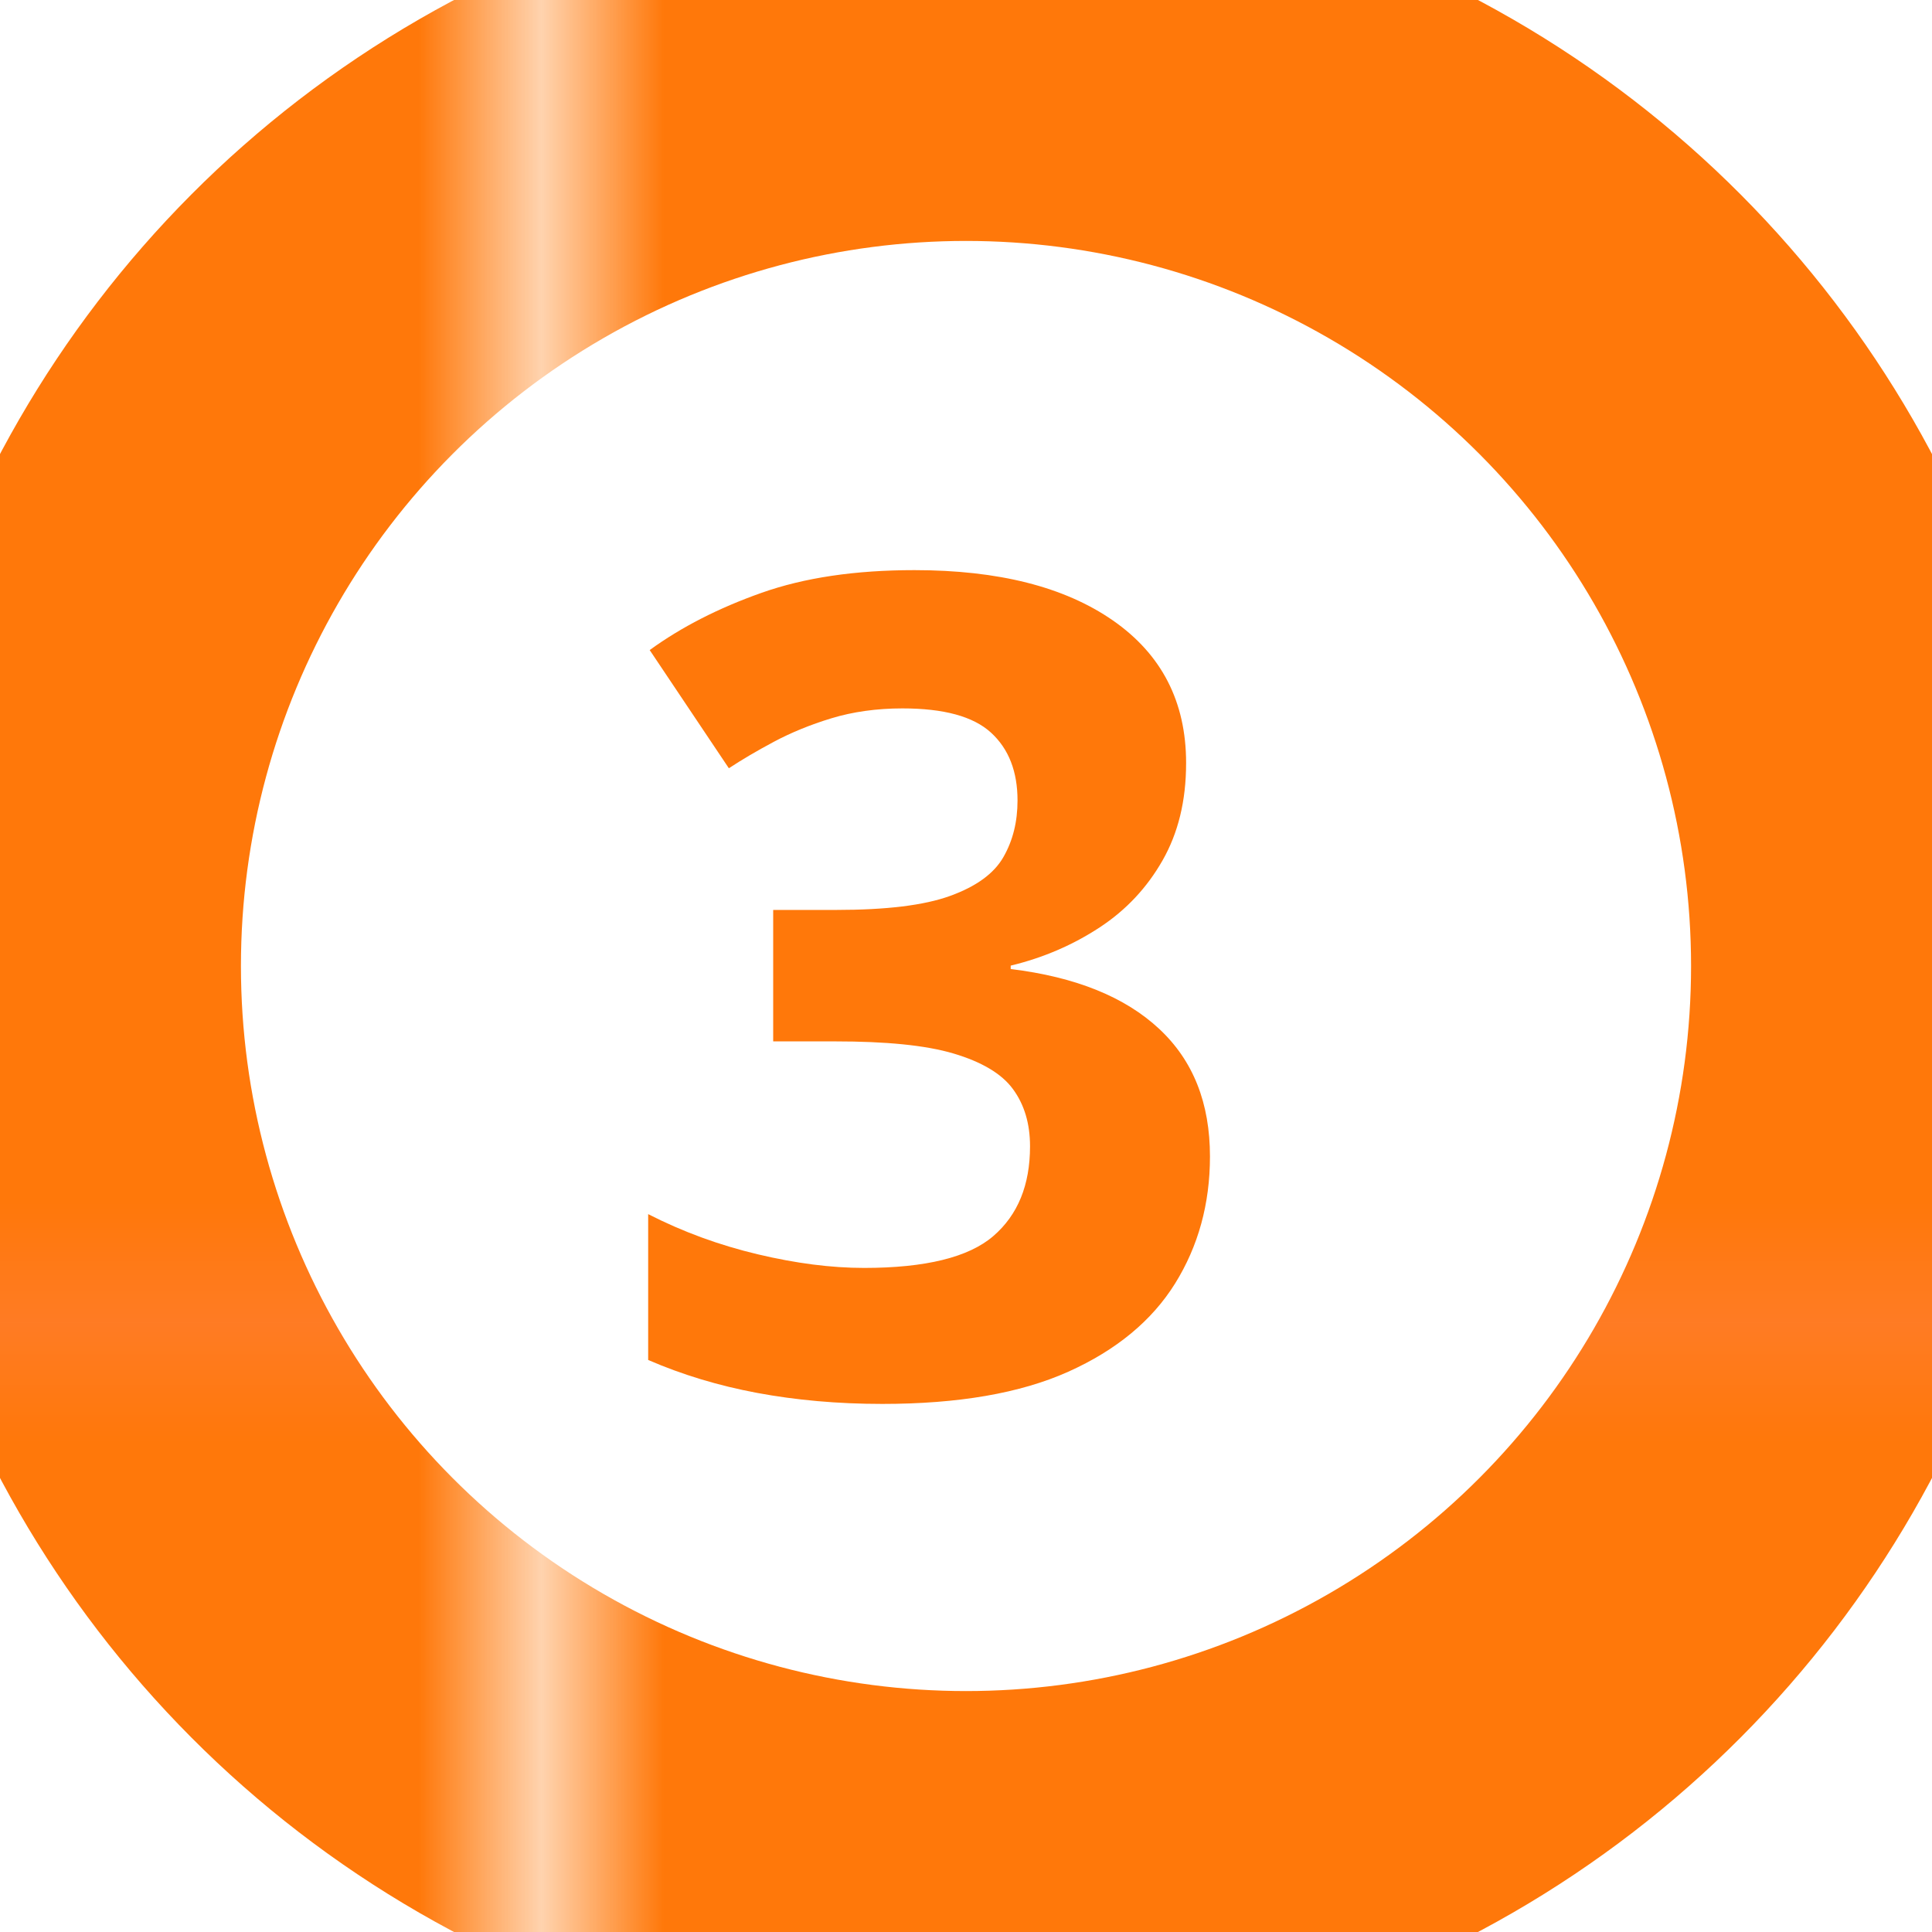 <svg xmlns="http://www.w3.org/2000/svg" xmlns:xlink="http://www.w3.org/1999/xlink" id="_&#x30EC;&#x30A4;&#x30E4;&#x30FC;_2" viewBox="0 0 51 51"><defs><pattern id="_&#x65B0;&#x898F;&#x30D1;&#x30BF;&#x30FC;&#x30F3;&#x30B9;&#x30A6;&#x30A9;&#x30C3;&#x30C1;_8" x="0" y="0" width="27.33" height="27.33" patternTransform="translate(19520.58 17500.23) scale(3.24)" patternUnits="userSpaceOnUse" viewBox="0 0 27.33 27.33"><rect width="27.33" height="27.33" style="fill:none;"></rect><rect x="0" y="0" width="27.33" height="27.33" style="fill:#ff780a;"></rect><line x1="13.66" y1="0" x2="13.66" y2="27.32" style="fill:none; stroke:#ff803b; stroke-miterlimit:10; stroke-width:.5px;"></line><line x1="27.32" y1="13.66" x2="0" y2="13.66" style="fill:none; stroke:#ff803b; stroke-miterlimit:10; stroke-width:.5px;"></line></pattern></defs><g id="design"><circle cx="25.5" cy="25.5" r="24" style="fill:#fff; stroke:url(#_&#x65B0;&#x898F;&#x30D1;&#x30BF;&#x30FC;&#x30F3;&#x30B9;&#x30A6;&#x30A9;&#x30C3;&#x30C1;_8); stroke-miterlimit:10; stroke-width:3px;"></circle><g style="isolation:isolate;"><path d="M31.31,20.15c0,.99-.21,1.84-.62,2.56s-.96,1.31-1.66,1.77-1.48.8-2.35,1.01v.09c1.72.21,3.02.74,3.92,1.58s1.34,1.96,1.34,3.37c0,1.25-.31,2.37-.92,3.35s-1.55,1.76-2.82,2.33-2.91.85-4.91.85c-1.18,0-2.28-.1-3.3-.29-1.02-.19-1.98-.48-2.88-.87v-3.85c.92.47,1.88.82,2.89,1.06s1.94.36,2.81.36c1.62,0,2.76-.28,3.41-.84.65-.56.97-1.35.97-2.37,0-.6-.15-1.1-.45-1.51s-.83-.72-1.57-.94-1.79-.32-3.13-.32h-1.63v-3.47h1.66c1.32,0,2.32-.12,3.01-.37.69-.25,1.16-.59,1.41-1.03s.37-.93.37-1.49c0-.76-.23-1.36-.7-1.79s-1.25-.64-2.34-.64c-.68,0-1.31.09-1.87.26s-1.07.38-1.52.62-.84.47-1.19.7l-2.09-3.12c.84-.61,1.82-1.11,2.95-1.51s2.47-.6,4.04-.6c2.21,0,3.96.44,5.24,1.33s1.93,2.14,1.93,3.76Z" style="fill:#ff780a;"></path></g></g></svg>